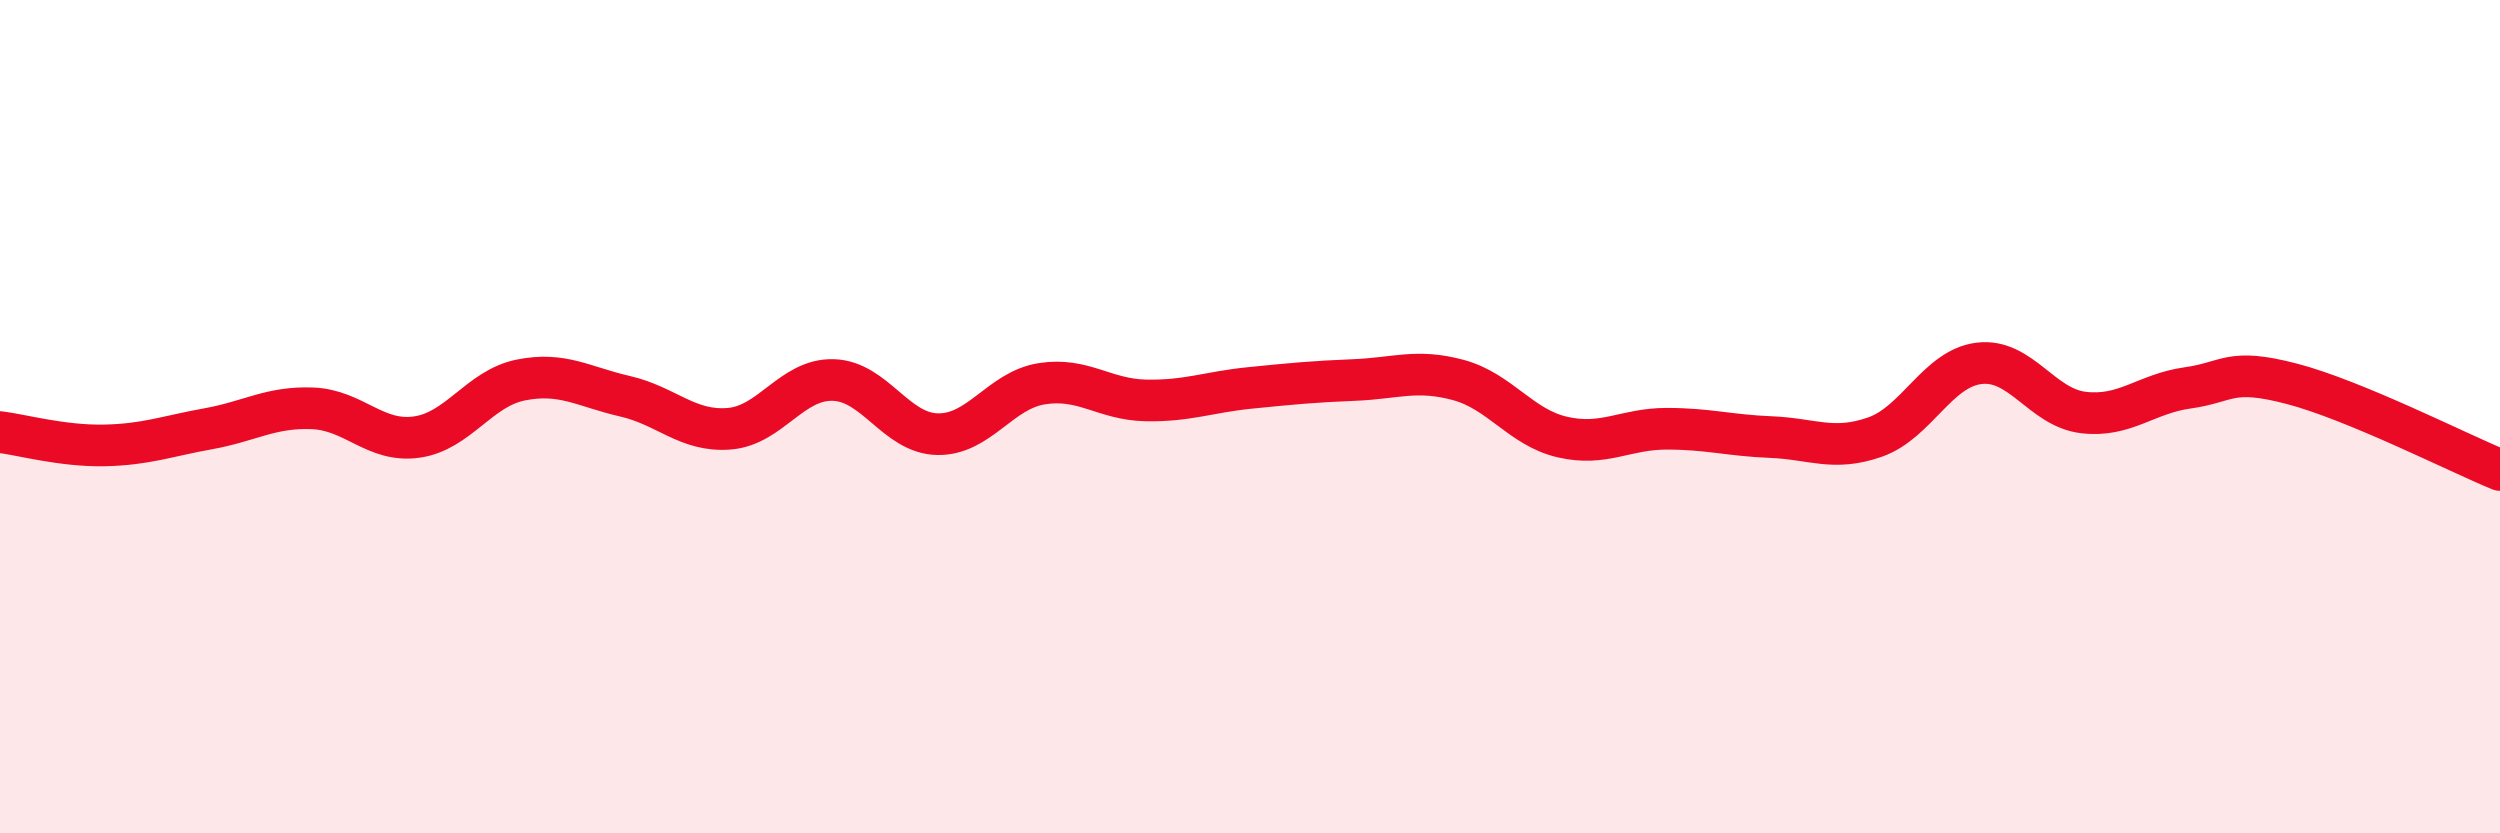 
    <svg width="60" height="20" viewBox="0 0 60 20" xmlns="http://www.w3.org/2000/svg">
      <path
        d="M 0,10.37 C 0.5,10.43 1.5,10.71 2.5,10.69 C 3.5,10.67 4,10.47 5,10.29 C 6,10.11 6.5,9.76 7.5,9.8 C 8.5,9.84 9,10.63 10,10.49 C 11,10.35 11.5,9.32 12.5,9.12 C 13.5,8.92 14,9.28 15,9.51 C 16,9.74 16.5,10.37 17.5,10.29 C 18.5,10.21 19,9.09 20,9.12 C 21,9.15 21.5,10.4 22.5,10.42 C 23.5,10.44 24,9.37 25,9.21 C 26,9.05 26.5,9.59 27.5,9.61 C 28.5,9.63 29,9.41 30,9.31 C 31,9.21 31.5,9.16 32.5,9.12 C 33.5,9.08 34,8.85 35,9.12 C 36,9.39 36.5,10.26 37.5,10.49 C 38.5,10.72 39,10.29 40,10.29 C 41,10.29 41.5,10.45 42.5,10.49 C 43.5,10.53 44,10.84 45,10.49 C 46,10.14 46.5,8.84 47.5,8.72 C 48.5,8.6 49,9.78 50,9.9 C 51,10.02 51.5,9.45 52.5,9.31 C 53.5,9.17 53.5,8.82 55,9.21 C 56.5,9.6 59,10.87 60,11.28L60 20L0 20Z"
        fill="#EB0A25"
        opacity="0.1"
        stroke-linecap="round"
        stroke-linejoin="round"
      />
      <path
        d="M 0,10.37 C 0.5,10.43 1.5,10.71 2.5,10.69 C 3.5,10.67 4,10.47 5,10.29 C 6,10.11 6.5,9.76 7.5,9.8 C 8.5,9.84 9,10.63 10,10.49 C 11,10.35 11.5,9.32 12.5,9.12 C 13.5,8.92 14,9.28 15,9.51 C 16,9.74 16.5,10.37 17.5,10.29 C 18.5,10.21 19,9.09 20,9.12 C 21,9.15 21.5,10.4 22.5,10.42 C 23.5,10.44 24,9.37 25,9.21 C 26,9.05 26.5,9.59 27.5,9.61 C 28.5,9.63 29,9.41 30,9.31 C 31,9.21 31.5,9.16 32.5,9.12 C 33.5,9.08 34,8.85 35,9.12 C 36,9.39 36.5,10.26 37.5,10.49 C 38.5,10.72 39,10.29 40,10.29 C 41,10.29 41.5,10.45 42.5,10.49 C 43.5,10.53 44,10.84 45,10.49 C 46,10.14 46.5,8.84 47.5,8.72 C 48.5,8.6 49,9.78 50,9.9 C 51,10.02 51.5,9.45 52.5,9.31 C 53.5,9.17 53.5,8.82 55,9.21 C 56.5,9.6 59,10.87 60,11.28"
        stroke="#EB0A25"
        stroke-width="1"
        fill="none"
        stroke-linecap="round"
        stroke-linejoin="round"
      />
    </svg>
  